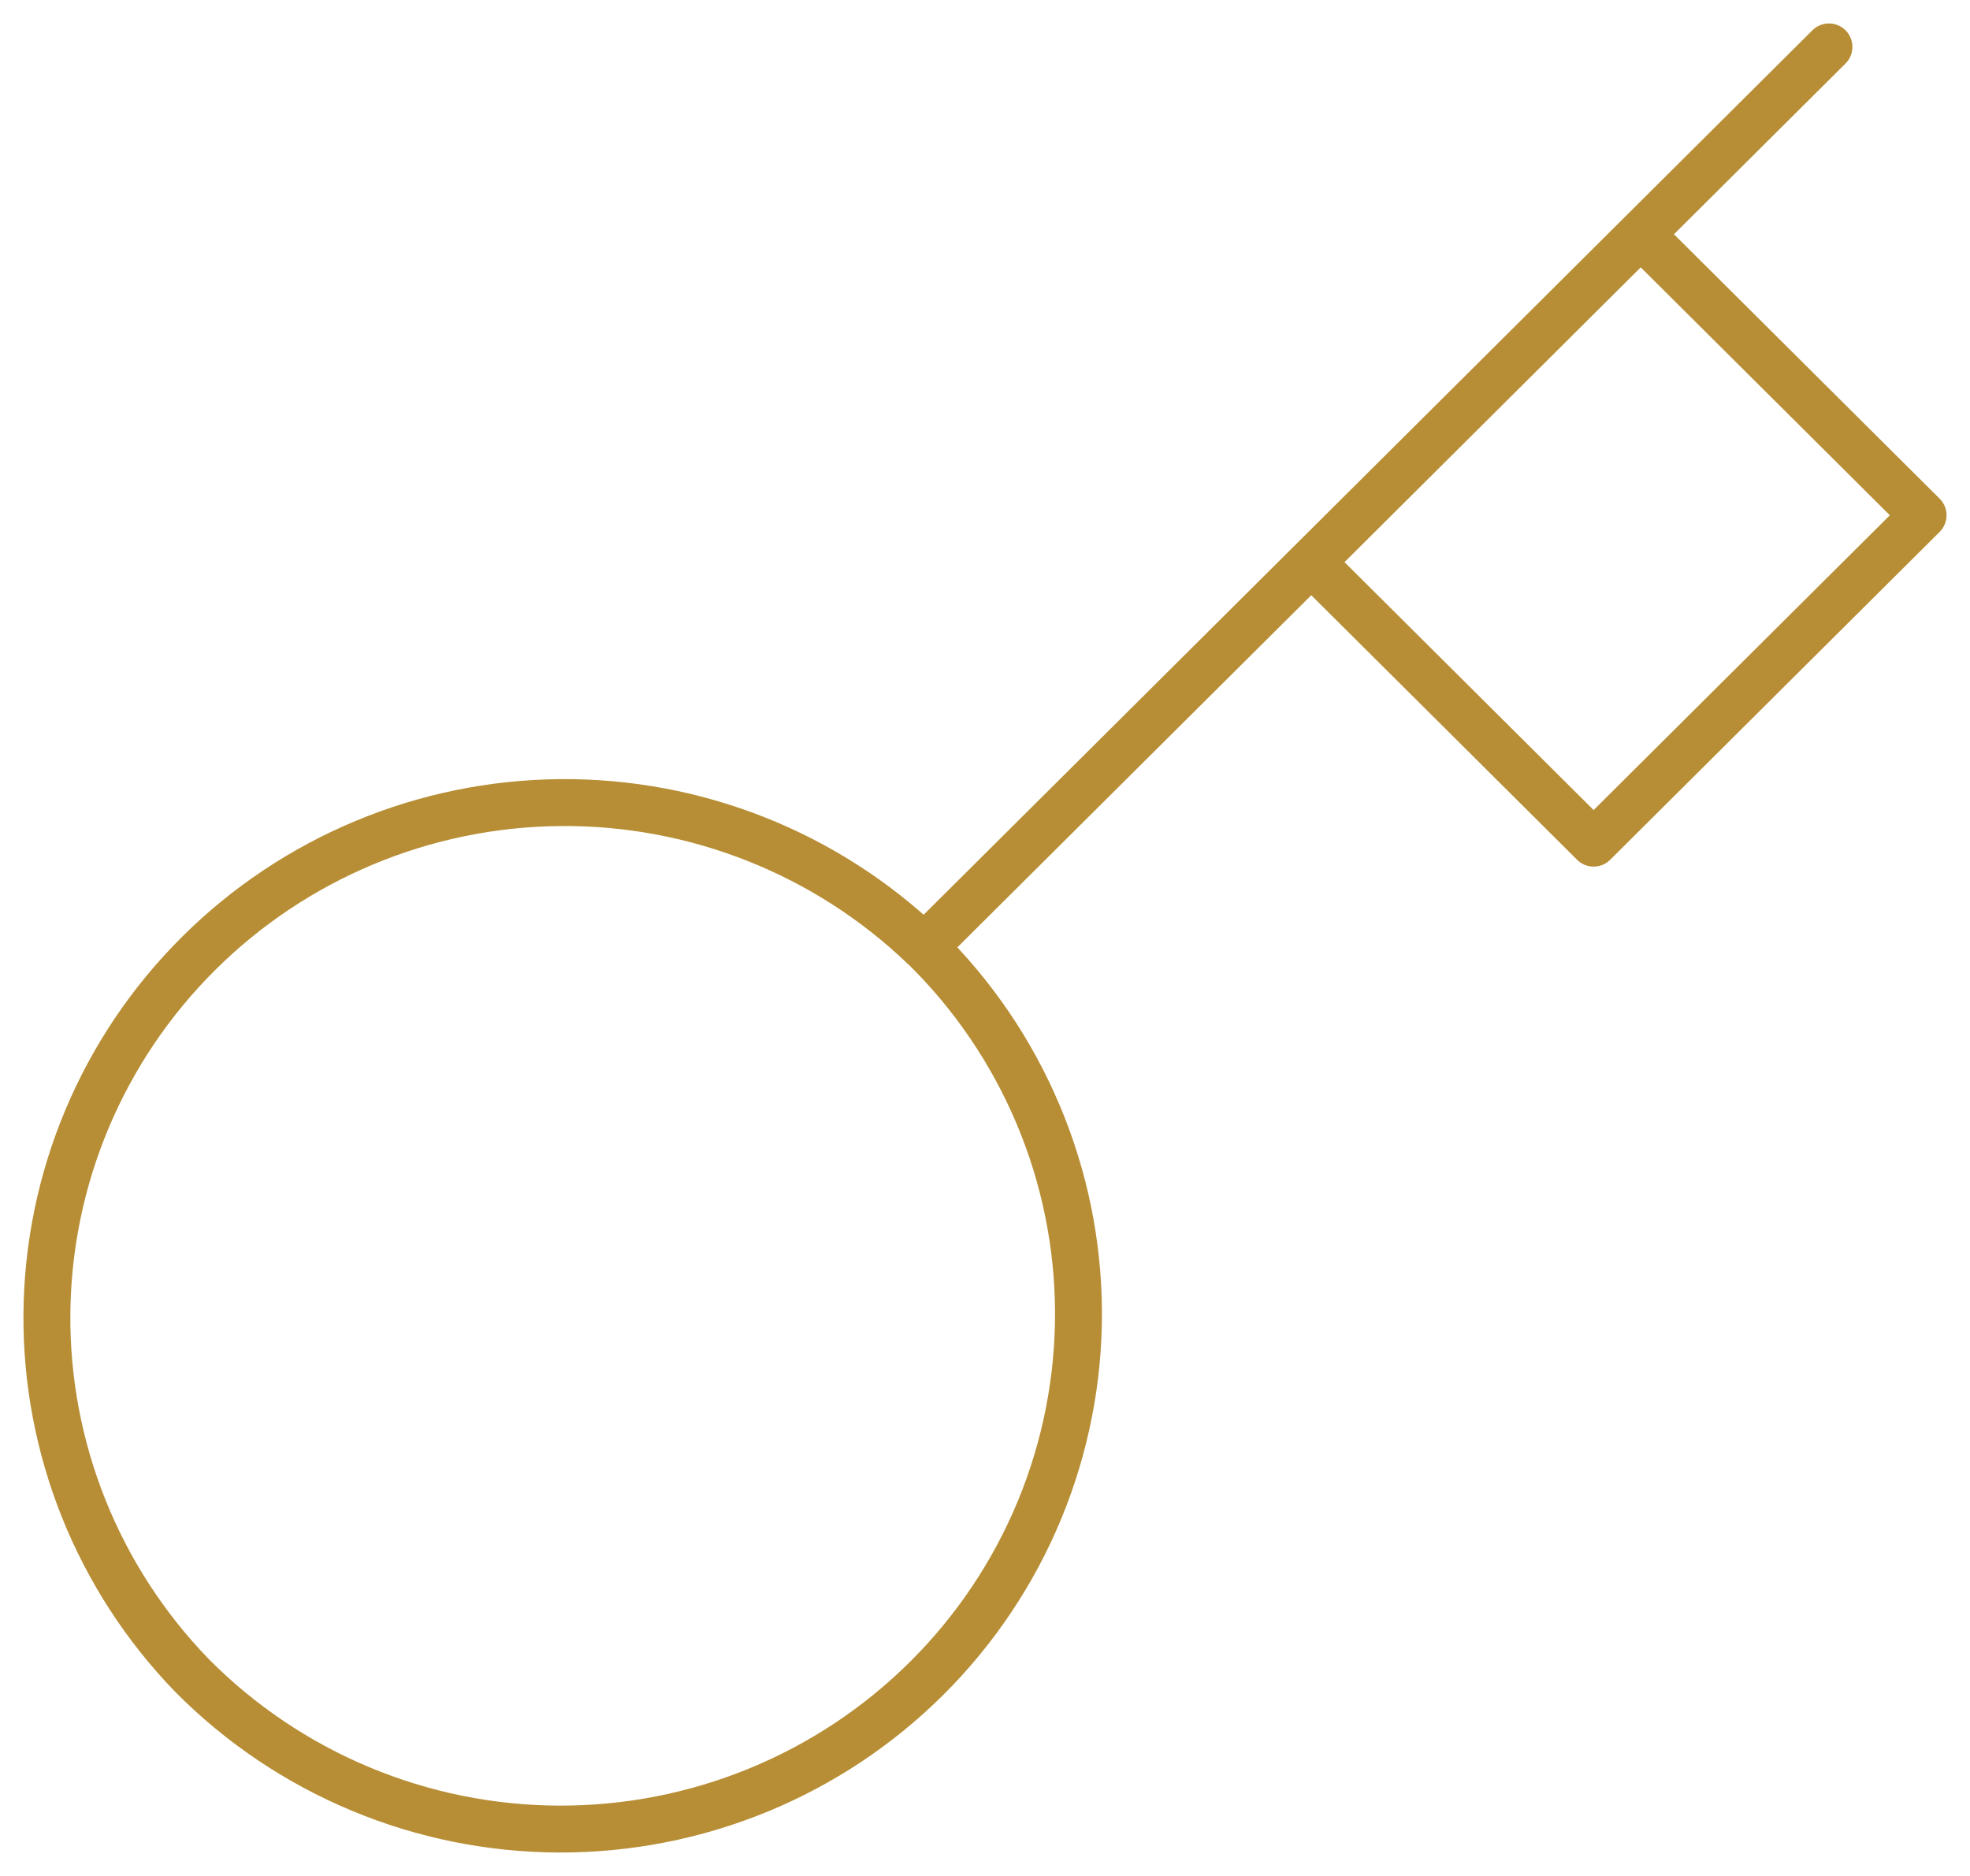 <svg width="42" height="40" viewBox="0 0 42 40" fill="none" xmlns="http://www.w3.org/2000/svg">
<path d="M38.993 1L34.98 4.995M34.98 4.995L41 10.987L33.976 17.978L27.956 11.986M34.98 4.995L27.956 11.986M19.707 20.195C20.744 21.212 21.567 22.424 22.131 23.76C22.695 25.095 22.988 26.529 22.993 27.978C22.998 29.427 22.715 30.862 22.16 32.202C21.605 33.541 20.789 34.758 19.76 35.782C18.731 36.807 17.508 37.619 16.162 38.171C14.816 38.723 13.374 39.005 11.918 39C10.463 38.995 9.022 38.704 7.68 38.142C6.338 37.581 5.121 36.761 4.098 35.73C2.088 33.658 0.975 30.883 1 28.003C1.026 25.123 2.186 22.367 4.233 20.331C6.279 18.294 9.048 17.138 11.942 17.113C14.836 17.088 17.624 18.196 19.706 20.197L19.707 20.195ZM19.707 20.195L27.956 11.986" stroke="#B78E35" stroke-linecap="round" stroke-linejoin="round"/>
</svg>
